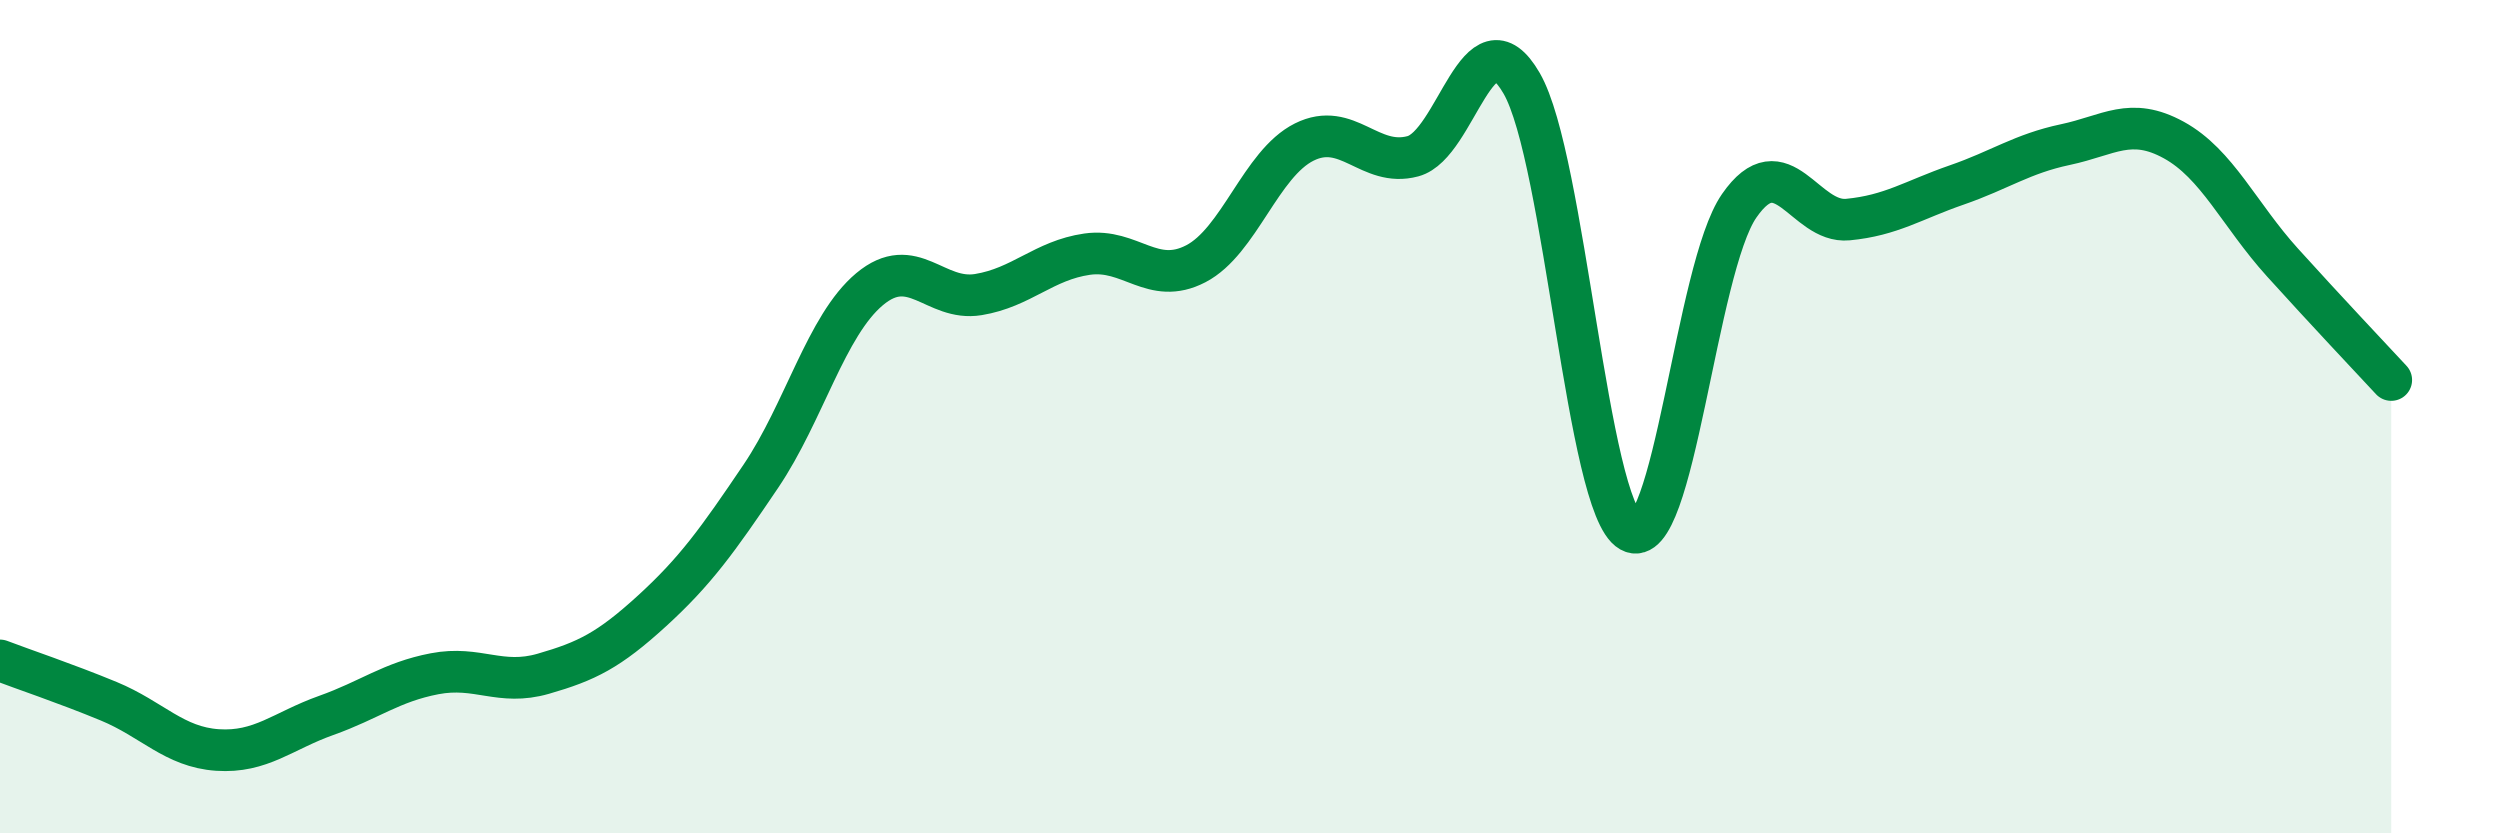 
    <svg width="60" height="20" viewBox="0 0 60 20" xmlns="http://www.w3.org/2000/svg">
      <path
        d="M 0,15.85 C 0.52,16.05 1.57,16.4 2.61,16.83 C 3.65,17.26 4.18,17.93 5.22,18 C 6.26,18.07 6.79,17.54 7.83,17.17 C 8.87,16.8 9.39,16.37 10.43,16.17 C 11.47,15.97 12,16.47 13.04,16.17 C 14.08,15.87 14.61,15.61 15.65,14.66 C 16.69,13.71 17.22,12.97 18.26,11.43 C 19.3,9.89 19.83,7.81 20.87,6.94 C 21.91,6.07 22.44,7.24 23.48,7.07 C 24.52,6.9 25.05,6.25 26.09,6.1 C 27.13,5.95 27.66,6.87 28.7,6.33 C 29.74,5.79 30.26,3.93 31.3,3.41 C 32.34,2.89 32.87,4.03 33.91,3.75 C 34.95,3.47 35.48,0.2 36.52,2 C 37.56,3.8 38.09,12.16 39.13,12.75 C 40.17,13.34 40.7,6.44 41.74,4.94 C 42.78,3.44 43.31,5.37 44.35,5.27 C 45.39,5.17 45.92,4.8 46.96,4.44 C 48,4.08 48.53,3.69 49.57,3.47 C 50.61,3.25 51.13,2.79 52.17,3.36 C 53.21,3.93 53.74,5.15 54.78,6.3 C 55.82,7.45 56.87,8.56 57.39,9.12L57.39 20L0 20Z"
        fill="#008740"
        opacity="0.1"
        stroke-linecap="round"
        stroke-linejoin="round"
      />
      <path
        d="M 0,15.85 C 0.52,16.05 1.57,16.4 2.61,16.83 C 3.65,17.26 4.18,17.93 5.22,18 C 6.26,18.07 6.79,17.54 7.83,17.17 C 8.87,16.8 9.39,16.37 10.43,16.17 C 11.47,15.97 12,16.47 13.04,16.17 C 14.08,15.87 14.61,15.61 15.65,14.66 C 16.69,13.71 17.22,12.97 18.26,11.43 C 19.3,9.89 19.83,7.81 20.87,6.94 C 21.91,6.07 22.44,7.24 23.48,7.07 C 24.52,6.9 25.05,6.25 26.09,6.1 C 27.13,5.95 27.66,6.87 28.7,6.33 C 29.74,5.79 30.26,3.93 31.3,3.41 C 32.34,2.89 32.87,4.03 33.91,3.75 C 34.95,3.47 35.48,0.2 36.52,2 C 37.56,3.8 38.09,12.16 39.13,12.75 C 40.17,13.34 40.7,6.44 41.74,4.94 C 42.78,3.44 43.31,5.37 44.35,5.27 C 45.39,5.17 45.92,4.8 46.96,4.44 C 48,4.08 48.53,3.69 49.57,3.47 C 50.61,3.25 51.13,2.79 52.17,3.36 C 53.21,3.93 53.74,5.15 54.78,6.3 C 55.82,7.45 56.87,8.56 57.39,9.12"
        stroke="#008740"
        stroke-width="1"
        fill="none"
        stroke-linecap="round"
        stroke-linejoin="round"
      />
    </svg>
  